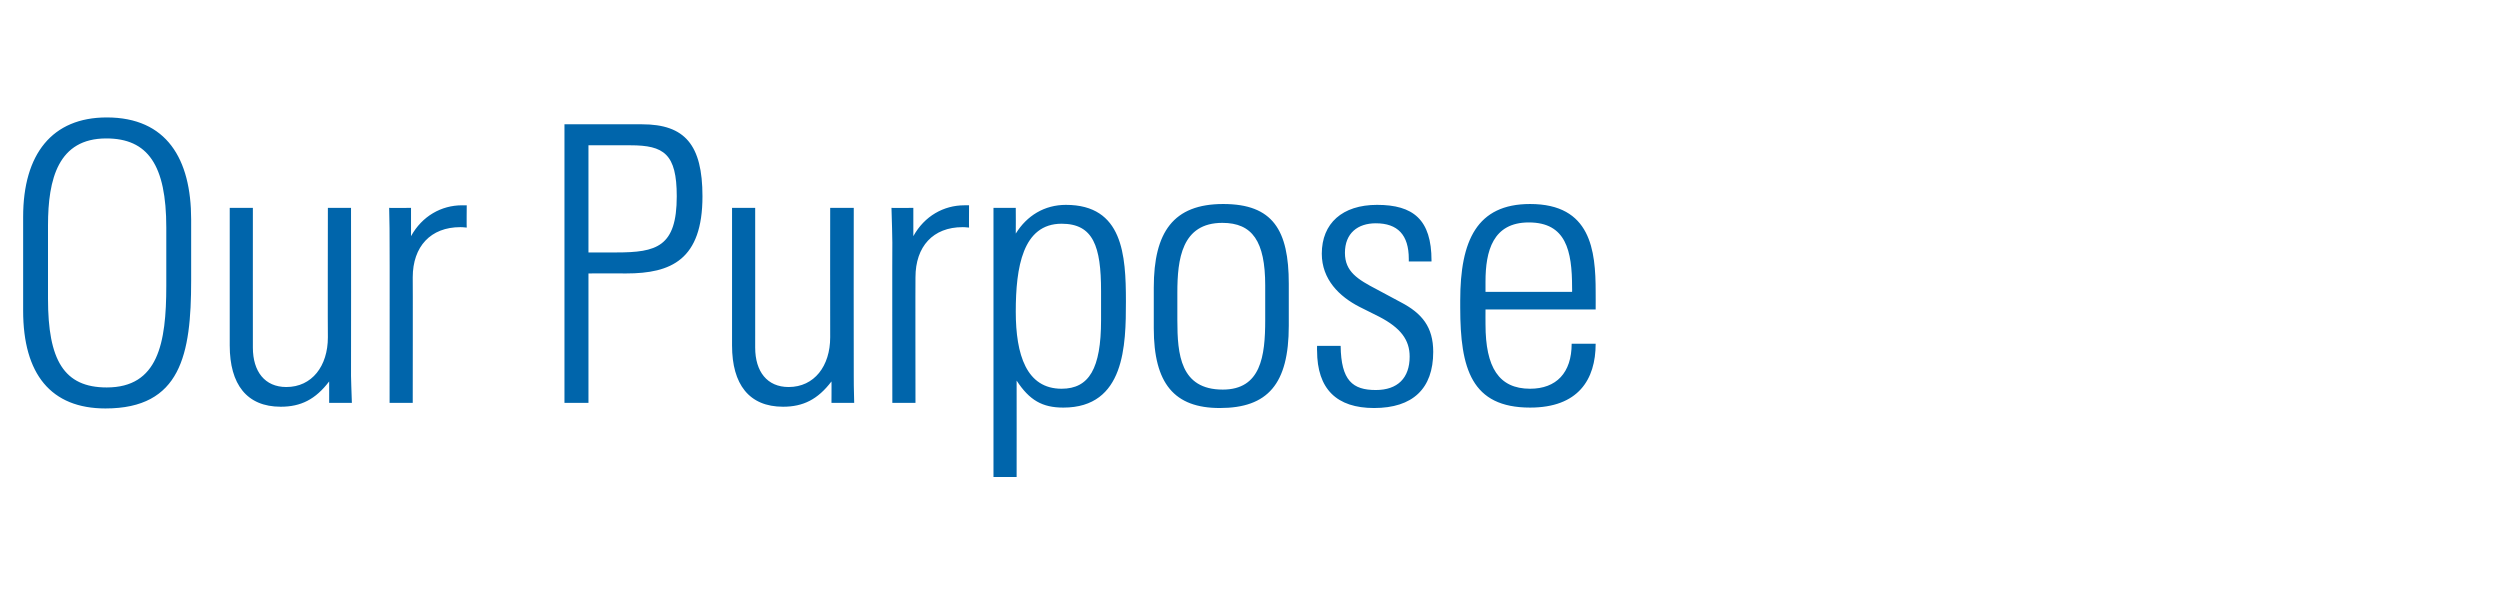 <?xml version="1.0" standalone="no"?><!DOCTYPE svg PUBLIC "-//W3C//DTD SVG 1.1//EN" "http://www.w3.org/Graphics/SVG/1.1/DTD/svg11.dtd"><svg xmlns="http://www.w3.org/2000/svg" version="1.1" width="583.3px" height="138.8px" viewBox="0 -18 583.3 138.8" style="top:-18px"><desc>Our Purpose</desc><defs/><g id="Polygon320307"><path d="m44.6 33.2c0 0 0 14.3 0 14.3c0 17.2-2.4 29.8-20 29.8c-12.7 0-19.2-8-19.2-22.8c0 0 0-21.9 0-21.9c0-14.7 6.8-23.2 19.5-23.2c14 0 19.7 9.7 19.7 23.8zm-33.4 18.5c0 14.3 3.7 20.7 13.7 20.7c12 0 13.9-10.3 13.9-23.7c0 0 0-13.6 0-13.6c0-14.6-4.3-20.8-14-20.8c-11.2 0-13.6 9.4-13.6 20.3c0 0 0 17.1 0 17.1zm42.4-21.2l5.4 0c0 0-.01 32.63 0 32.6c0 5.6 2.8 9.2 7.8 9.2c6 0 9.7-4.9 9.7-11.6c-.05 0 0-30.2 0-30.2l5.4 0c0 0 .04 39.2 0 39.2c0 1 .1 3 .2 6.3c.02 0-5.3 0-5.3 0c0 0 .01-5.04 0-5c-3.2 4.2-6.6 5.9-11.3 5.9c-7.9 0-11.9-5.2-11.9-14.3c-.01-.01 0-32.1 0-32.1zm55.3-.6c0 0-.05 5.24 0 5.2c-.9-.1-1.3-.1-1.5-.1c-6.9 0-11.1 4.5-11.1 11.7c.04-.04 0 29.3 0 29.3l-5.4 0c0 0 .04-37.44 0-37.4c0-1.8 0-4.4-.1-8.1c-.04.05 5.1 0 5.1 0c0 0-.01 6.62 0 6.6c2.6-4.7 7.1-7.2 11.9-7.2c-.03.02 1.1 0 1.1 0zm40.9-18.9c10 0 14.1 4.8 14.1 16.8c0 14.8-7.3 18-17.8 18c-.02-.04-8.8 0-8.8 0l0 30.2l-5.6 0l0-65c0 0 18.07.02 18.1 0zm-12.5 29.9c0 0 6.53 0 6.5 0c9.4 0 14.1-1.3 14.1-13.1c0-9.9-3-11.9-10.8-11.9c-.03-.02-9.8 0-9.8 0l0 25zm33.5-10.4l5.4 0c0 0 .01 32.63 0 32.6c0 5.6 2.8 9.2 7.8 9.2c6 0 9.7-4.9 9.7-11.6c-.03 0 0-30.2 0-30.2l5.5 0c0 0-.04 39.2 0 39.2c0 1 0 3 .1 6.3c.04 0-5.3 0-5.3 0c0 0 .03-5.04 0-5c-3.2 4.2-6.6 5.9-11.3 5.9c-7.9 0-11.9-5.2-11.9-14.3c.01-.01 0-32.1 0-32.1zm55.3-.6c0 0-.03 5.24 0 5.2c-.9-.1-1.3-.1-1.5-.1c-6.9 0-11 4.5-11 11.7c-.04-.04 0 29.3 0 29.3l-5.4 0c0 0-.04-37.44 0-37.4c0-1.8-.1-4.4-.2-8.1c-.02.05 5.1 0 5.1 0c0 0 .01 6.62 0 6.6c2.6-4.7 7.1-7.2 11.9-7.2c-.01.02 1.1 0 1.1 0zm36.6 22.4c0 10.2-.2 24.8-14.6 24.8c-4.9 0-7.9-1.7-10.9-6.3c.02-.02 0 22.5 0 22.5l-5.4 0l0-62.8l5.2 0c0 0 .04 5.99 0 6c2.6-4.2 6.7-6.7 11.7-6.7c13.3 0 14 11.7 14 22.5zm-15 20.4c6.4 0 9.2-4.7 9.2-16c0 0 0-6.8 0-6.8c0-10.4-1.8-15.7-9.2-15.7c-9.1 0-10.7 10.2-10.7 20.5c0 10.1 2.5 18 10.7 18zm53-24.5c0 0 0 9.8 0 9.8c0 13.6-4.9 19.2-16.1 19.2c-10.6 0-15.4-5.7-15.4-18.6c0 0 0-9.5 0-9.5c0-13 4.6-19.5 16.2-19.5c11.6 0 15.3 6.1 15.3 18.6zm-5.5.4c0-10.3-3-14.6-10-14.6c-9.5 0-10.5 8.5-10.5 16.3c0 0 0 6.4 0 6.4c0 8 .7 16.2 10.6 16.2c8.9 0 9.9-7.8 9.9-16.2c0 0 0-8.1 0-8.1zm38.8-5.8c0-.01 0 .2 0 .2l-5.3 0c0 0-.01-.57 0-.6c0-5.6-2.6-8.3-7.7-8.3c-4.2 0-7.2 2.3-7.2 6.9c0 4.4 3 6.2 7.4 8.5c0 0 5.6 3 5.6 3c5 2.6 7.6 5.8 7.6 11.6c0 8.6-4.8 13.1-13.8 13.1c-8.7 0-13.3-4.4-13.3-13.4c-.03.05 0-1.1 0-1.1c0 0 5.46-.02 5.5 0c.1 8.1 2.8 10.3 8.2 10.3c5.1 0 7.9-2.8 7.9-7.8c0-3.9-2.1-6.7-7.1-9.3c0 0-4.6-2.3-4.6-2.3c-4.7-2.4-8.8-6.4-8.8-12.4c0-7.1 4.8-11.4 12.9-11.4c8.4 0 12.7 3.4 12.7 13zm38.3 7.3c.02-.02 0 4.1 0 4.1l-25.7 0c0 0-.02 3.53 0 3.5c0 10 3.1 15 10.4 15c6.1 0 9.7-3.7 9.7-10.5c0 0 5.6 0 5.6 0c0 8.4-4.1 14.9-15.3 14.9c-13.7 0-16.3-9.1-16.3-23.3c0 0 0-1.7 0-1.7c0-14 3.9-22.5 16.3-22.5c14.2 0 15.3 10.8 15.3 20.5zm-5.5 0c0 0 .03-1.01 0-1c0-8.6-1.4-15.2-10.1-15.2c-8.4 0-10.1 6.7-10.1 13.8c-.02.04 0 2.4 0 2.4l20.2 0z" stroke="none" fill="#0065ab"/></g></svg>